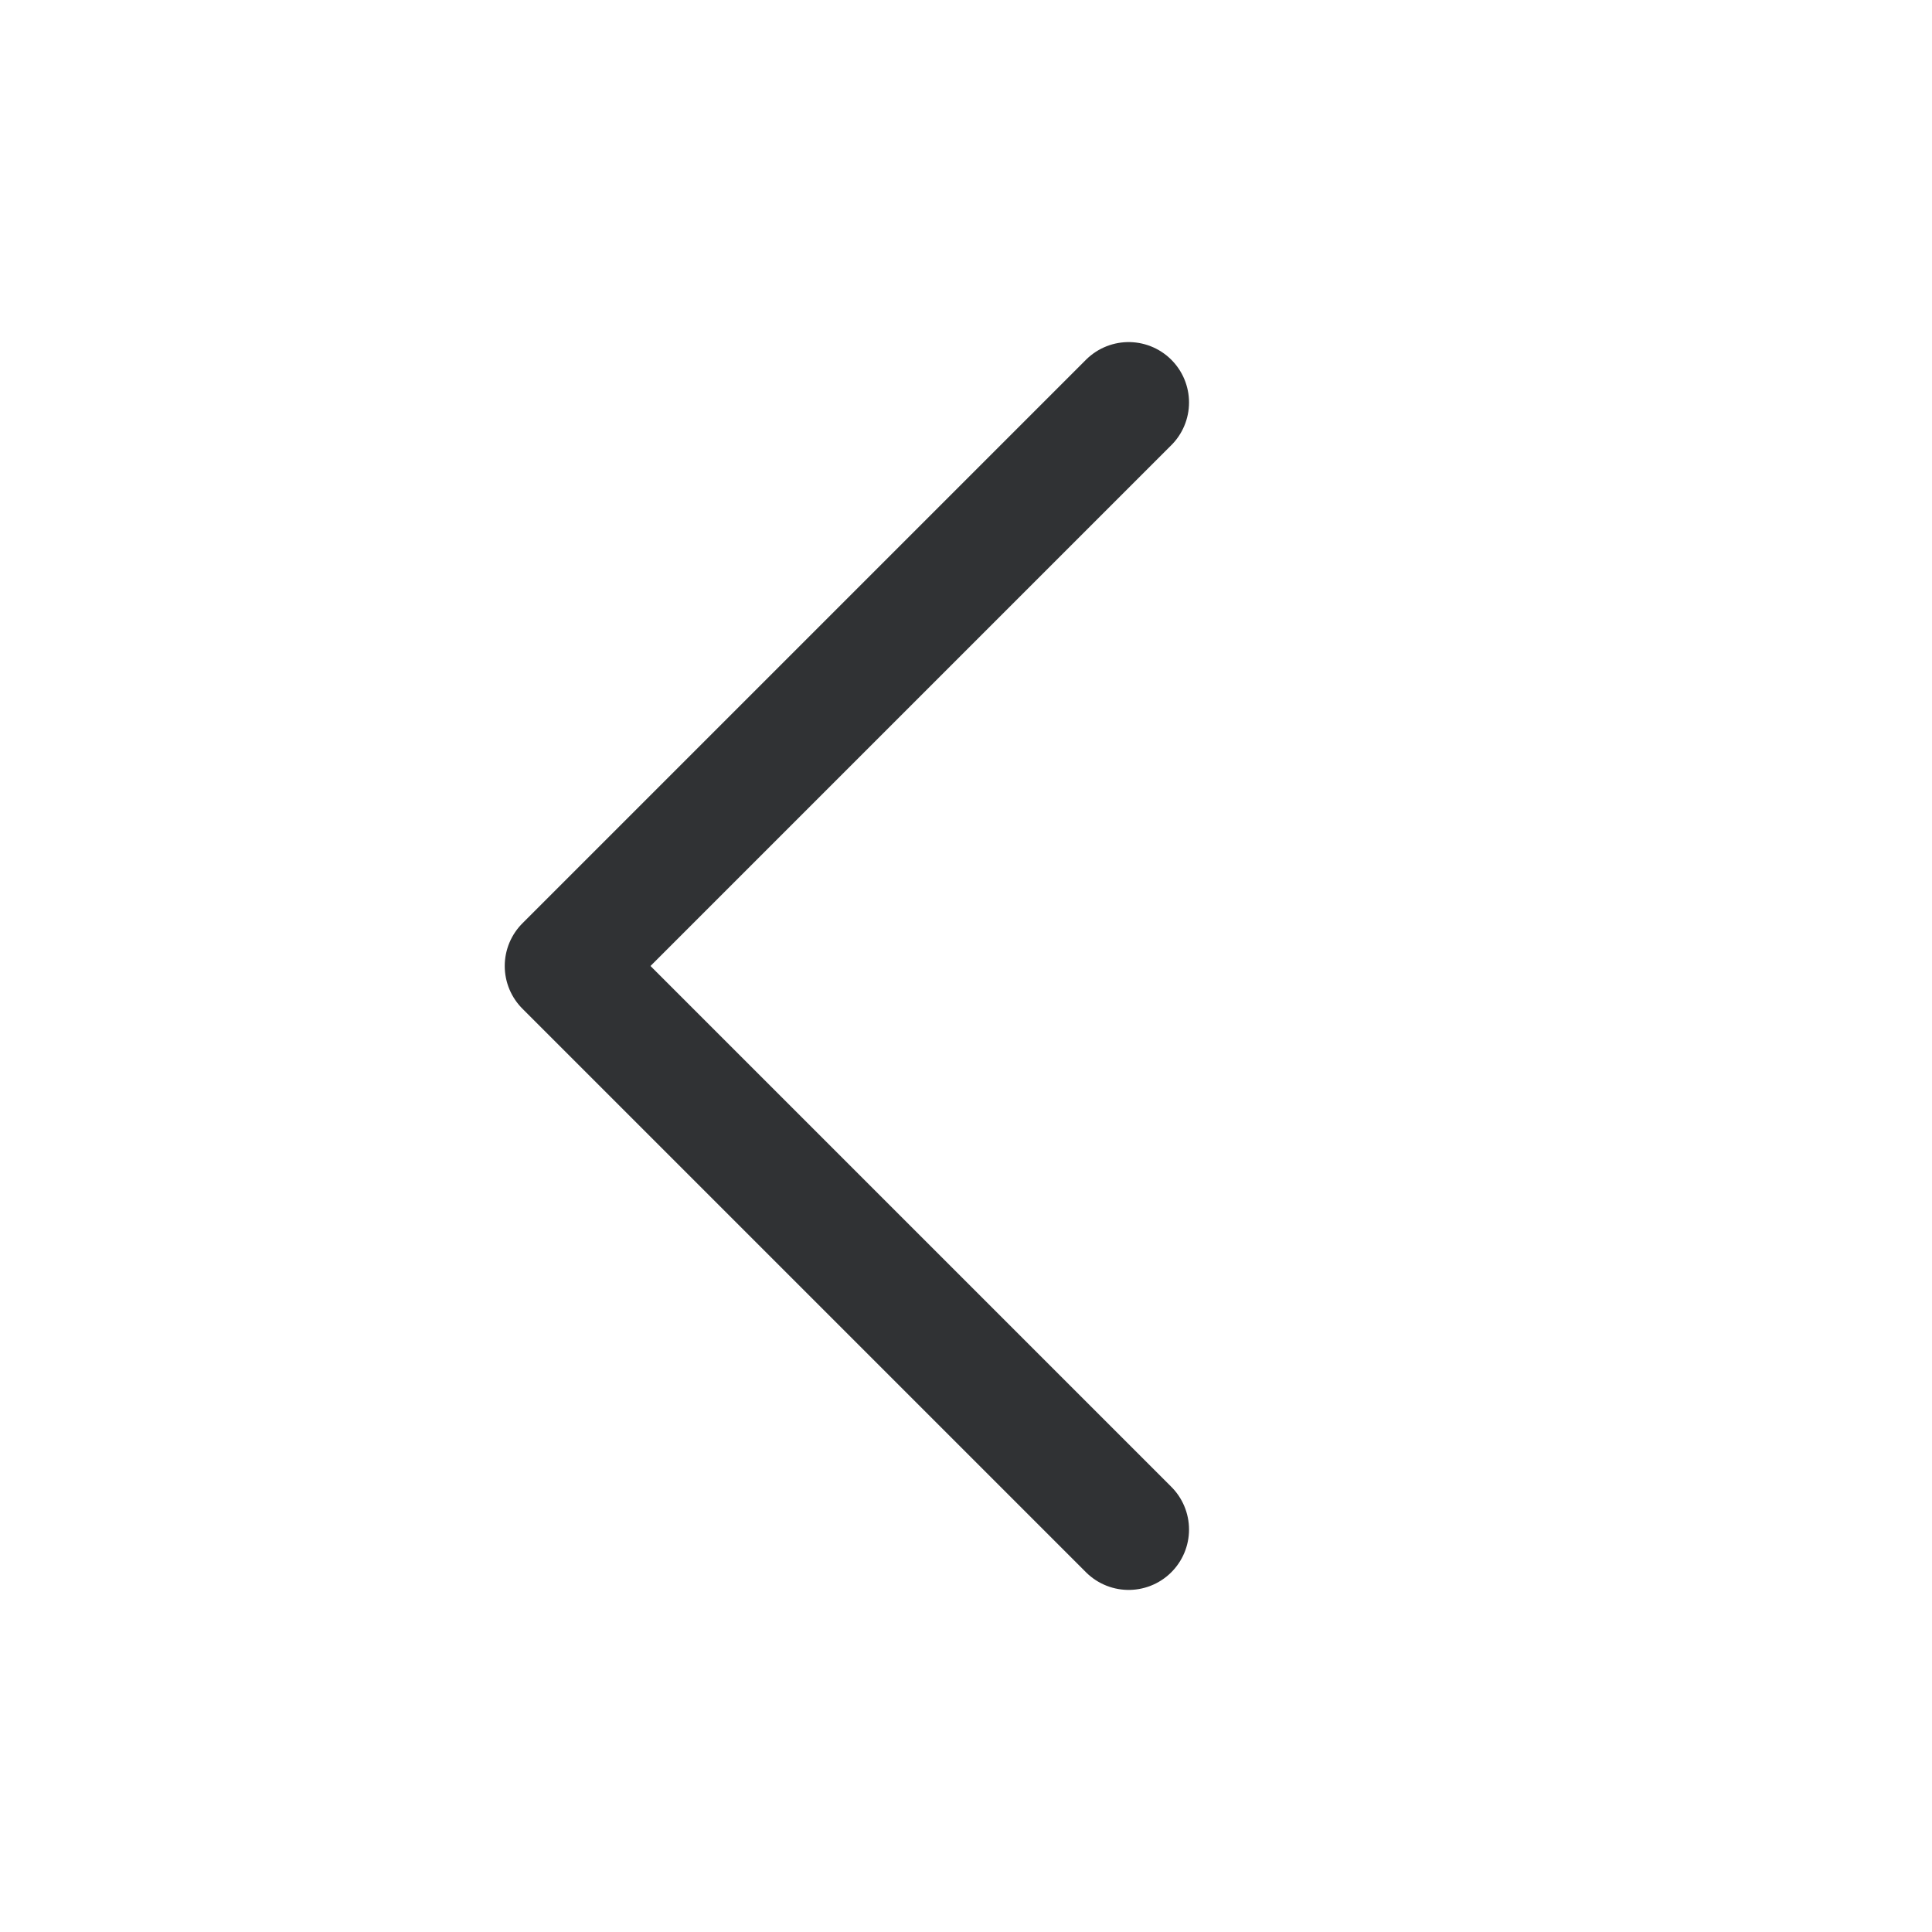 <svg width="16" height="16" viewBox="0 0 16 16" fill="none" xmlns="http://www.w3.org/2000/svg">
<path d="M9.347 3.333L4.68 8L9.347 12.667" stroke="#303234" stroke-linecap="round" stroke-linejoin="round"/>
</svg>

